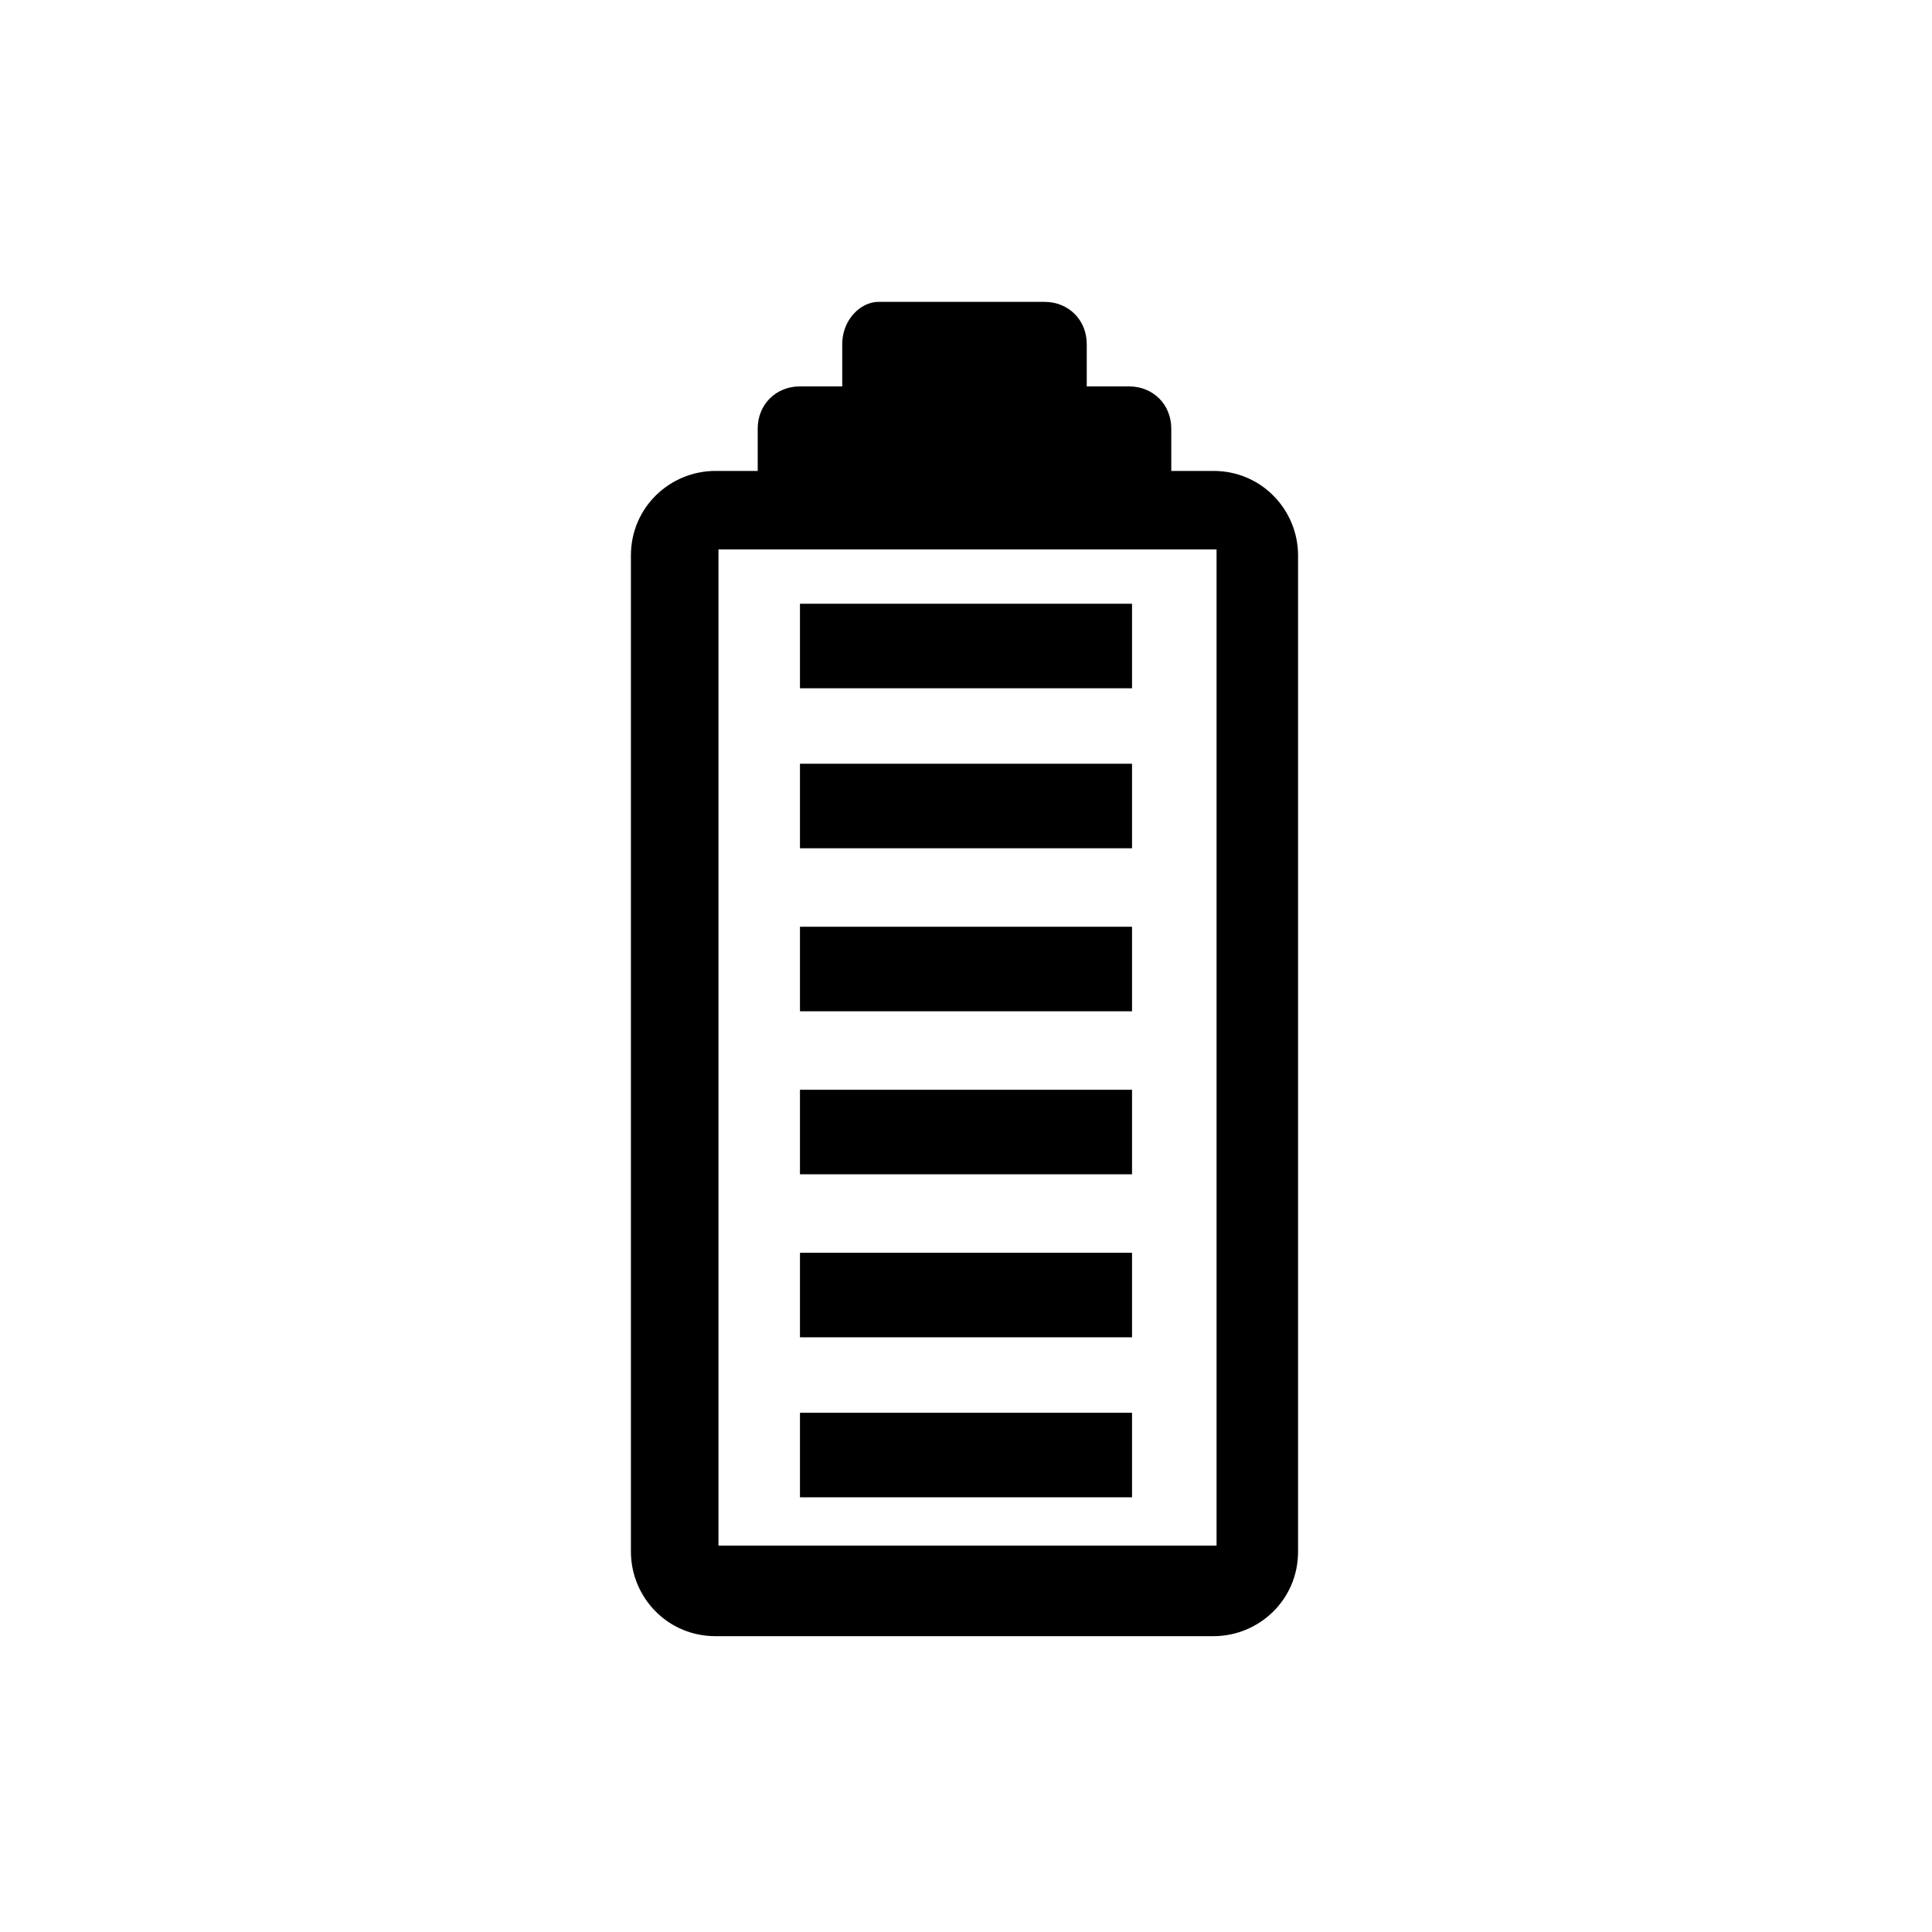 <?xml version="1.0" encoding="utf-8"?>
<!-- Generator: Adobe Illustrator 24.3.0, SVG Export Plug-In . SVG Version: 6.00 Build 0)  -->
<svg version="1.1" id="Warstwa_1" xmlns="http://www.w3.org/2000/svg" xmlns:xlink="http://www.w3.org/1999/xlink" x="0px" y="0px"
	 viewBox="0 0 64 64" style="enable-background:new 0 0 64 64;" xml:space="preserve">
<g>
	<g>
		<path d="M27.9,11.4v1.4h-1.4c-0.8,0-1.4,0.6-1.4,1.4v1.4h-1.4c-1.5,0-2.8,1.2-2.8,2.8v33c0,1.5,1.2,2.8,2.8,2.8h16.5
			c1.5,0,2.8-1.2,2.8-2.8v-33c0-1.5-1.2-2.8-2.8-2.8h-1.4v-1.4c0-0.8-0.6-1.4-1.4-1.4H36v-1.4c0-0.8-0.6-1.4-1.4-1.4h-5.5
			C28.5,10,27.9,10.6,27.9,11.4z M26.5,18.2h13.8v33H23.8v-33H26.5z"/>
		<path d="M26.5,49.6v-2.8h11v2.8H26.5z M26.5,44.3v-2.8h11v2.8H26.5z M26.5,38.9v-2.8h11v2.8H26.5z M26.5,33.5v-2.8h11v2.8H26.5z
			 M26.5,28.1v-2.8h11v2.8H26.5z M26.5,22.8V20h11v2.8H26.5z"/>
	</g>
</g>
</svg>
